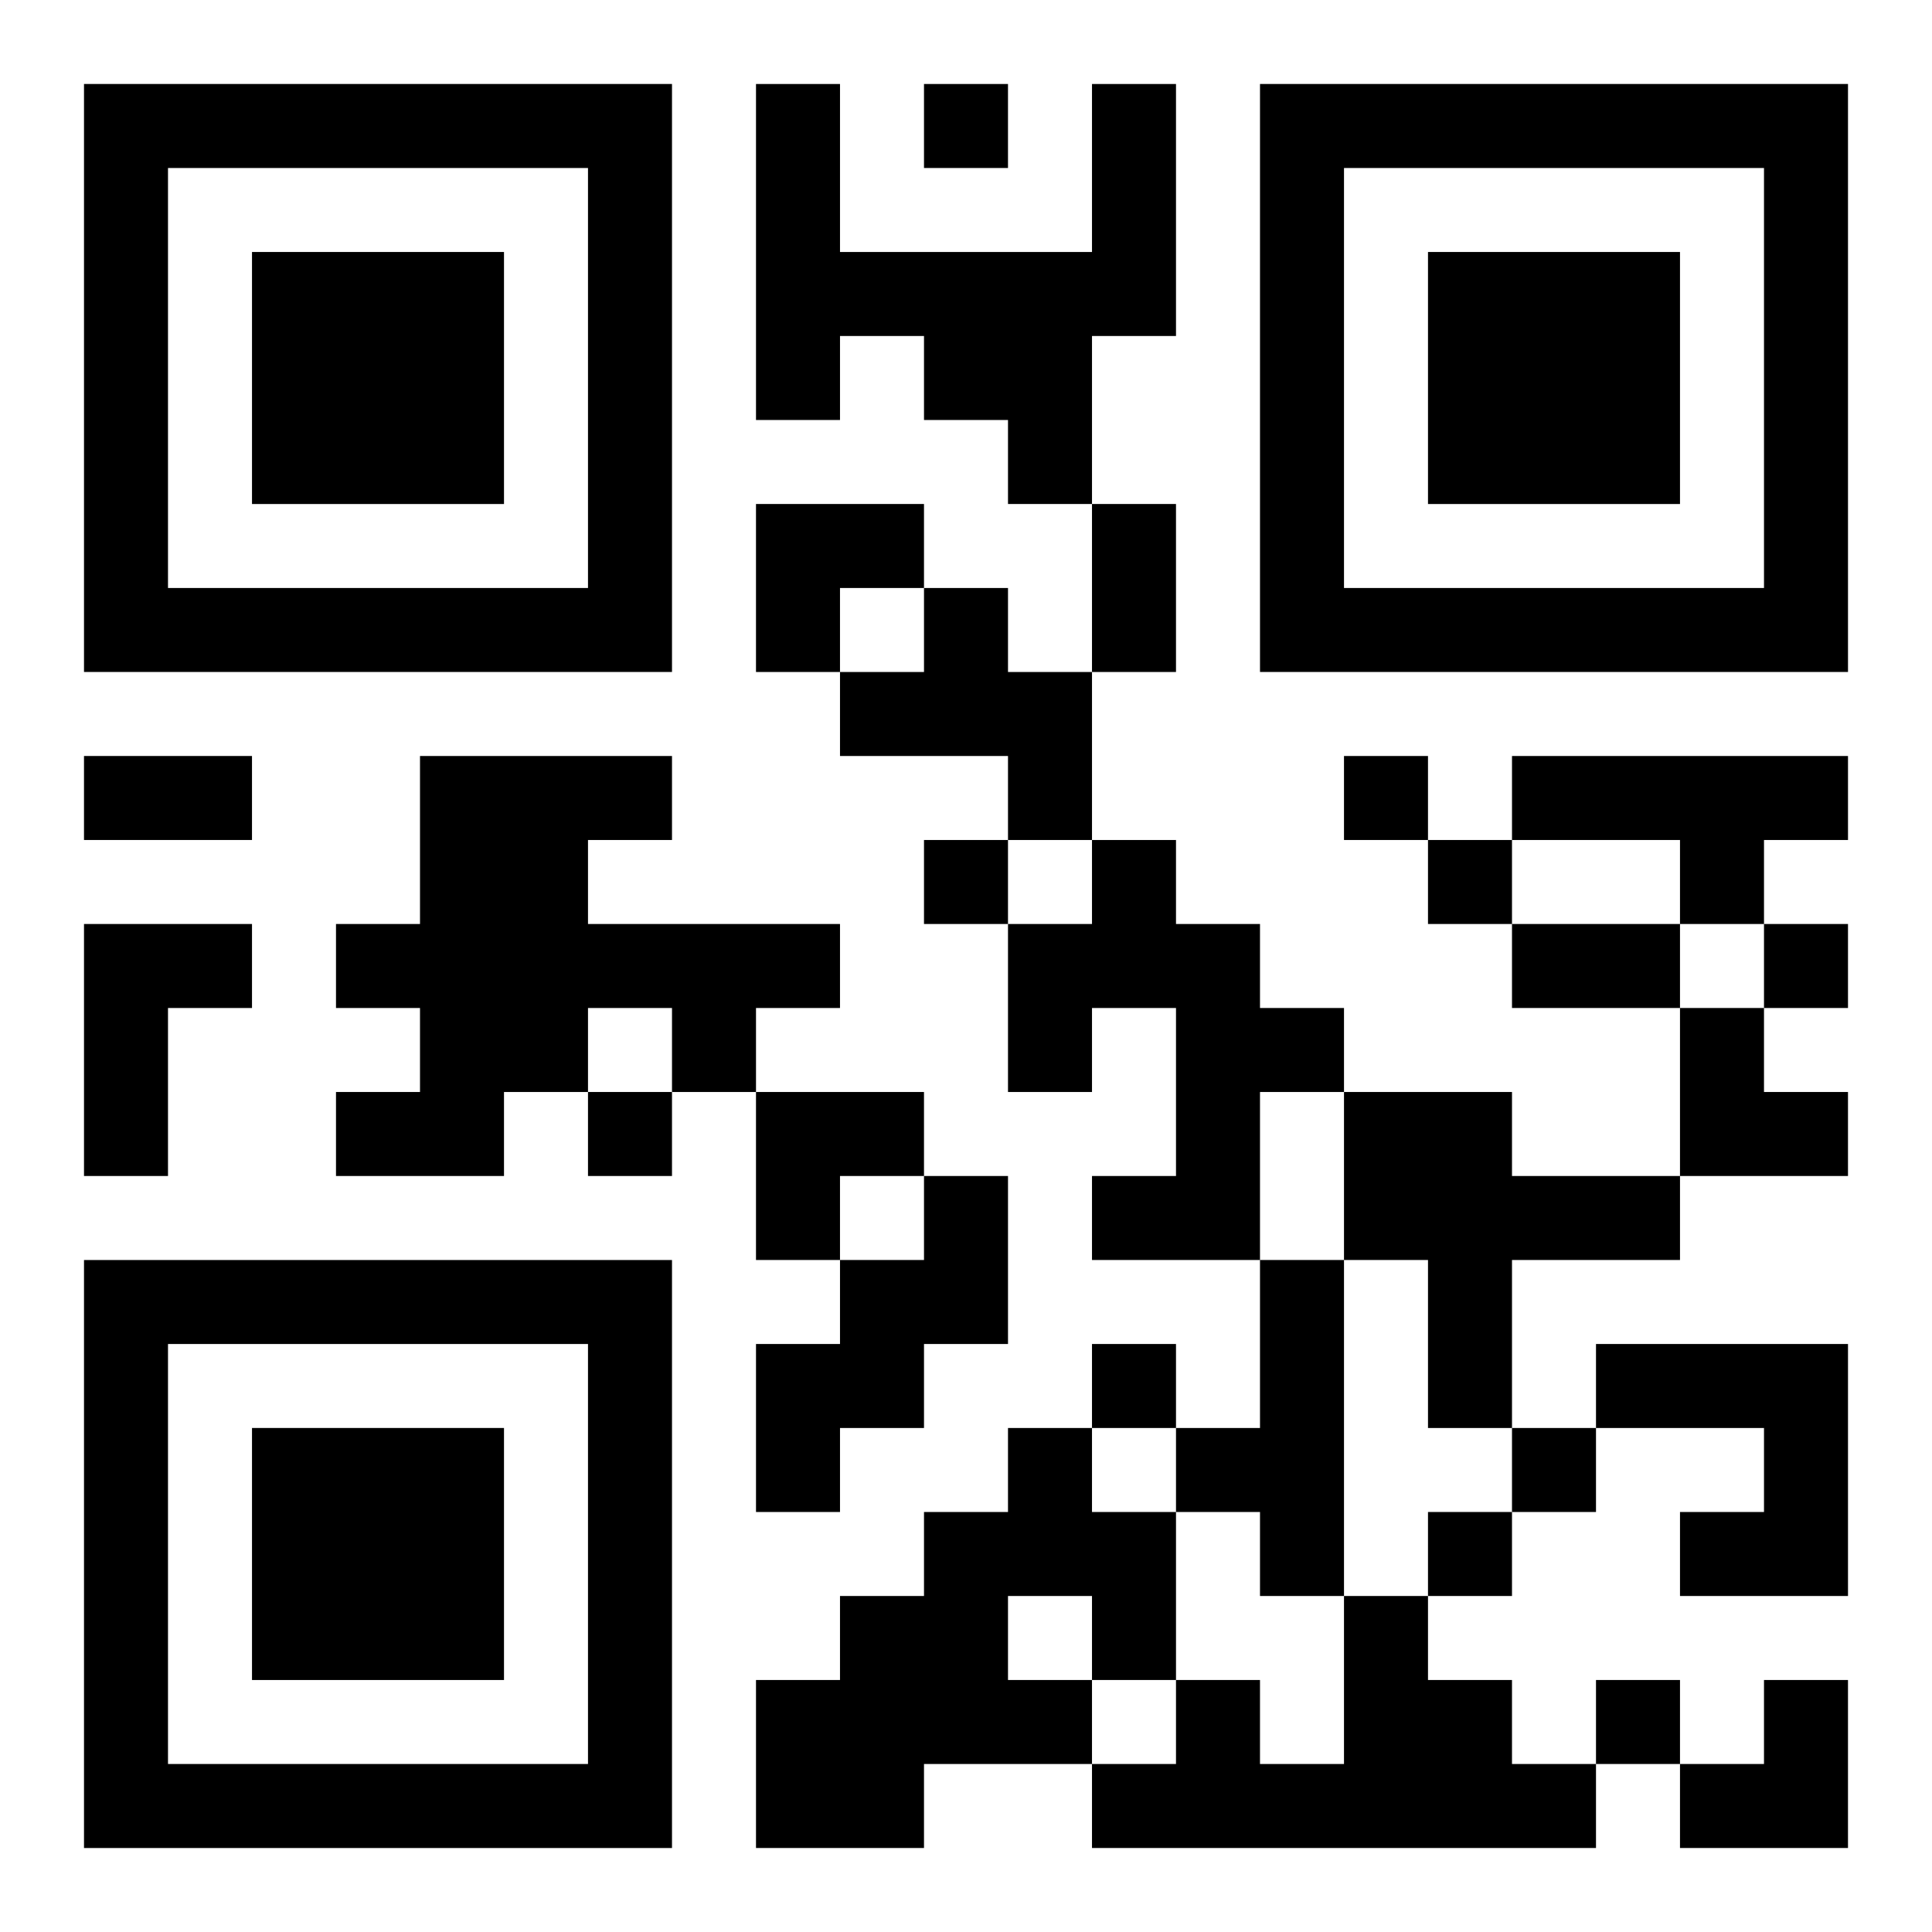 <?xml version="1.0" encoding="UTF-8"?>
<svg width="250" height="250" baseProfile="full" version="1.1" viewBox="-1 -1 23 23" xmlns="http://www.w3.org/2000/svg" xmlns:xlink="http://www.w3.org/1999/xlink"><symbol id="a"><path d="m0 7v7h7v-7h-7zm1 1h5v5h-5v-5zm1 1v3h3v-3h-3z"/></symbol><use y="-7" xlink:href="#a"/><use y="7" xlink:href="#a"/><use x="14" y="-7" xlink:href="#a"/><path d="m12 0h1v3h-1v2h-1v-1h-1v-1h-1v1h-1v-4h1v2h3v-2m-2 6h1v1h1v2h-1v-1h-2v-1h1v-1m-6 2h3v1h-1v1h3v1h-1v1h-1v-1h-1v1h-1v1h-2v-1h1v-1h-1v-1h1v-2m13 0h4v1h-1v1h-1v-1h-2v-1m-5 1h1v1h1v1h1v1h-1v2h-2v-1h1v-2h-1v1h-1v-2h1v-1m-12 1h2v1h-1v2h-1v-3m15 2h2v1h2v1h-2v2h-1v-2h-1v-2m-5 1h1v2h-1v1h-1v1h-1v-2h1v-1h1v-1m4 1h1v4h-1v-1h-1v-1h1v-2m4 1h3v3h-2v-1h1v-1h-2v-1m-7 1h1v1h1v2h-1v1h-2v1h-2v-2h1v-1h1v-1h1v-1m0 2v1h1v-1h-1m4 0h1v1h1v1h1v1h-6v-1h1v-1h1v1h1v-2m-5-18v1h1v-1h-1m5 8v1h1v-1h-1m-5 1v1h1v-1h-1m6 0v1h1v-1h-1m4 1v1h1v-1h-1m-14 2v1h1v-1h-1m6 3v1h1v-1h-1m5 1v1h1v-1h-1m-1 1v1h1v-1h-1m2 2v1h1v-1h-1m-6-14h1v2h-1v-2m-12 3h2v1h-2v-1m17 2h2v1h-2v-1m-9-5h2v1h-1v1h-1zm11 6h1v1h1v1h-2zm-11 1h2v1h-1v1h-1zm11 7m1 0h1v2h-2v-1h1z"/></svg>
